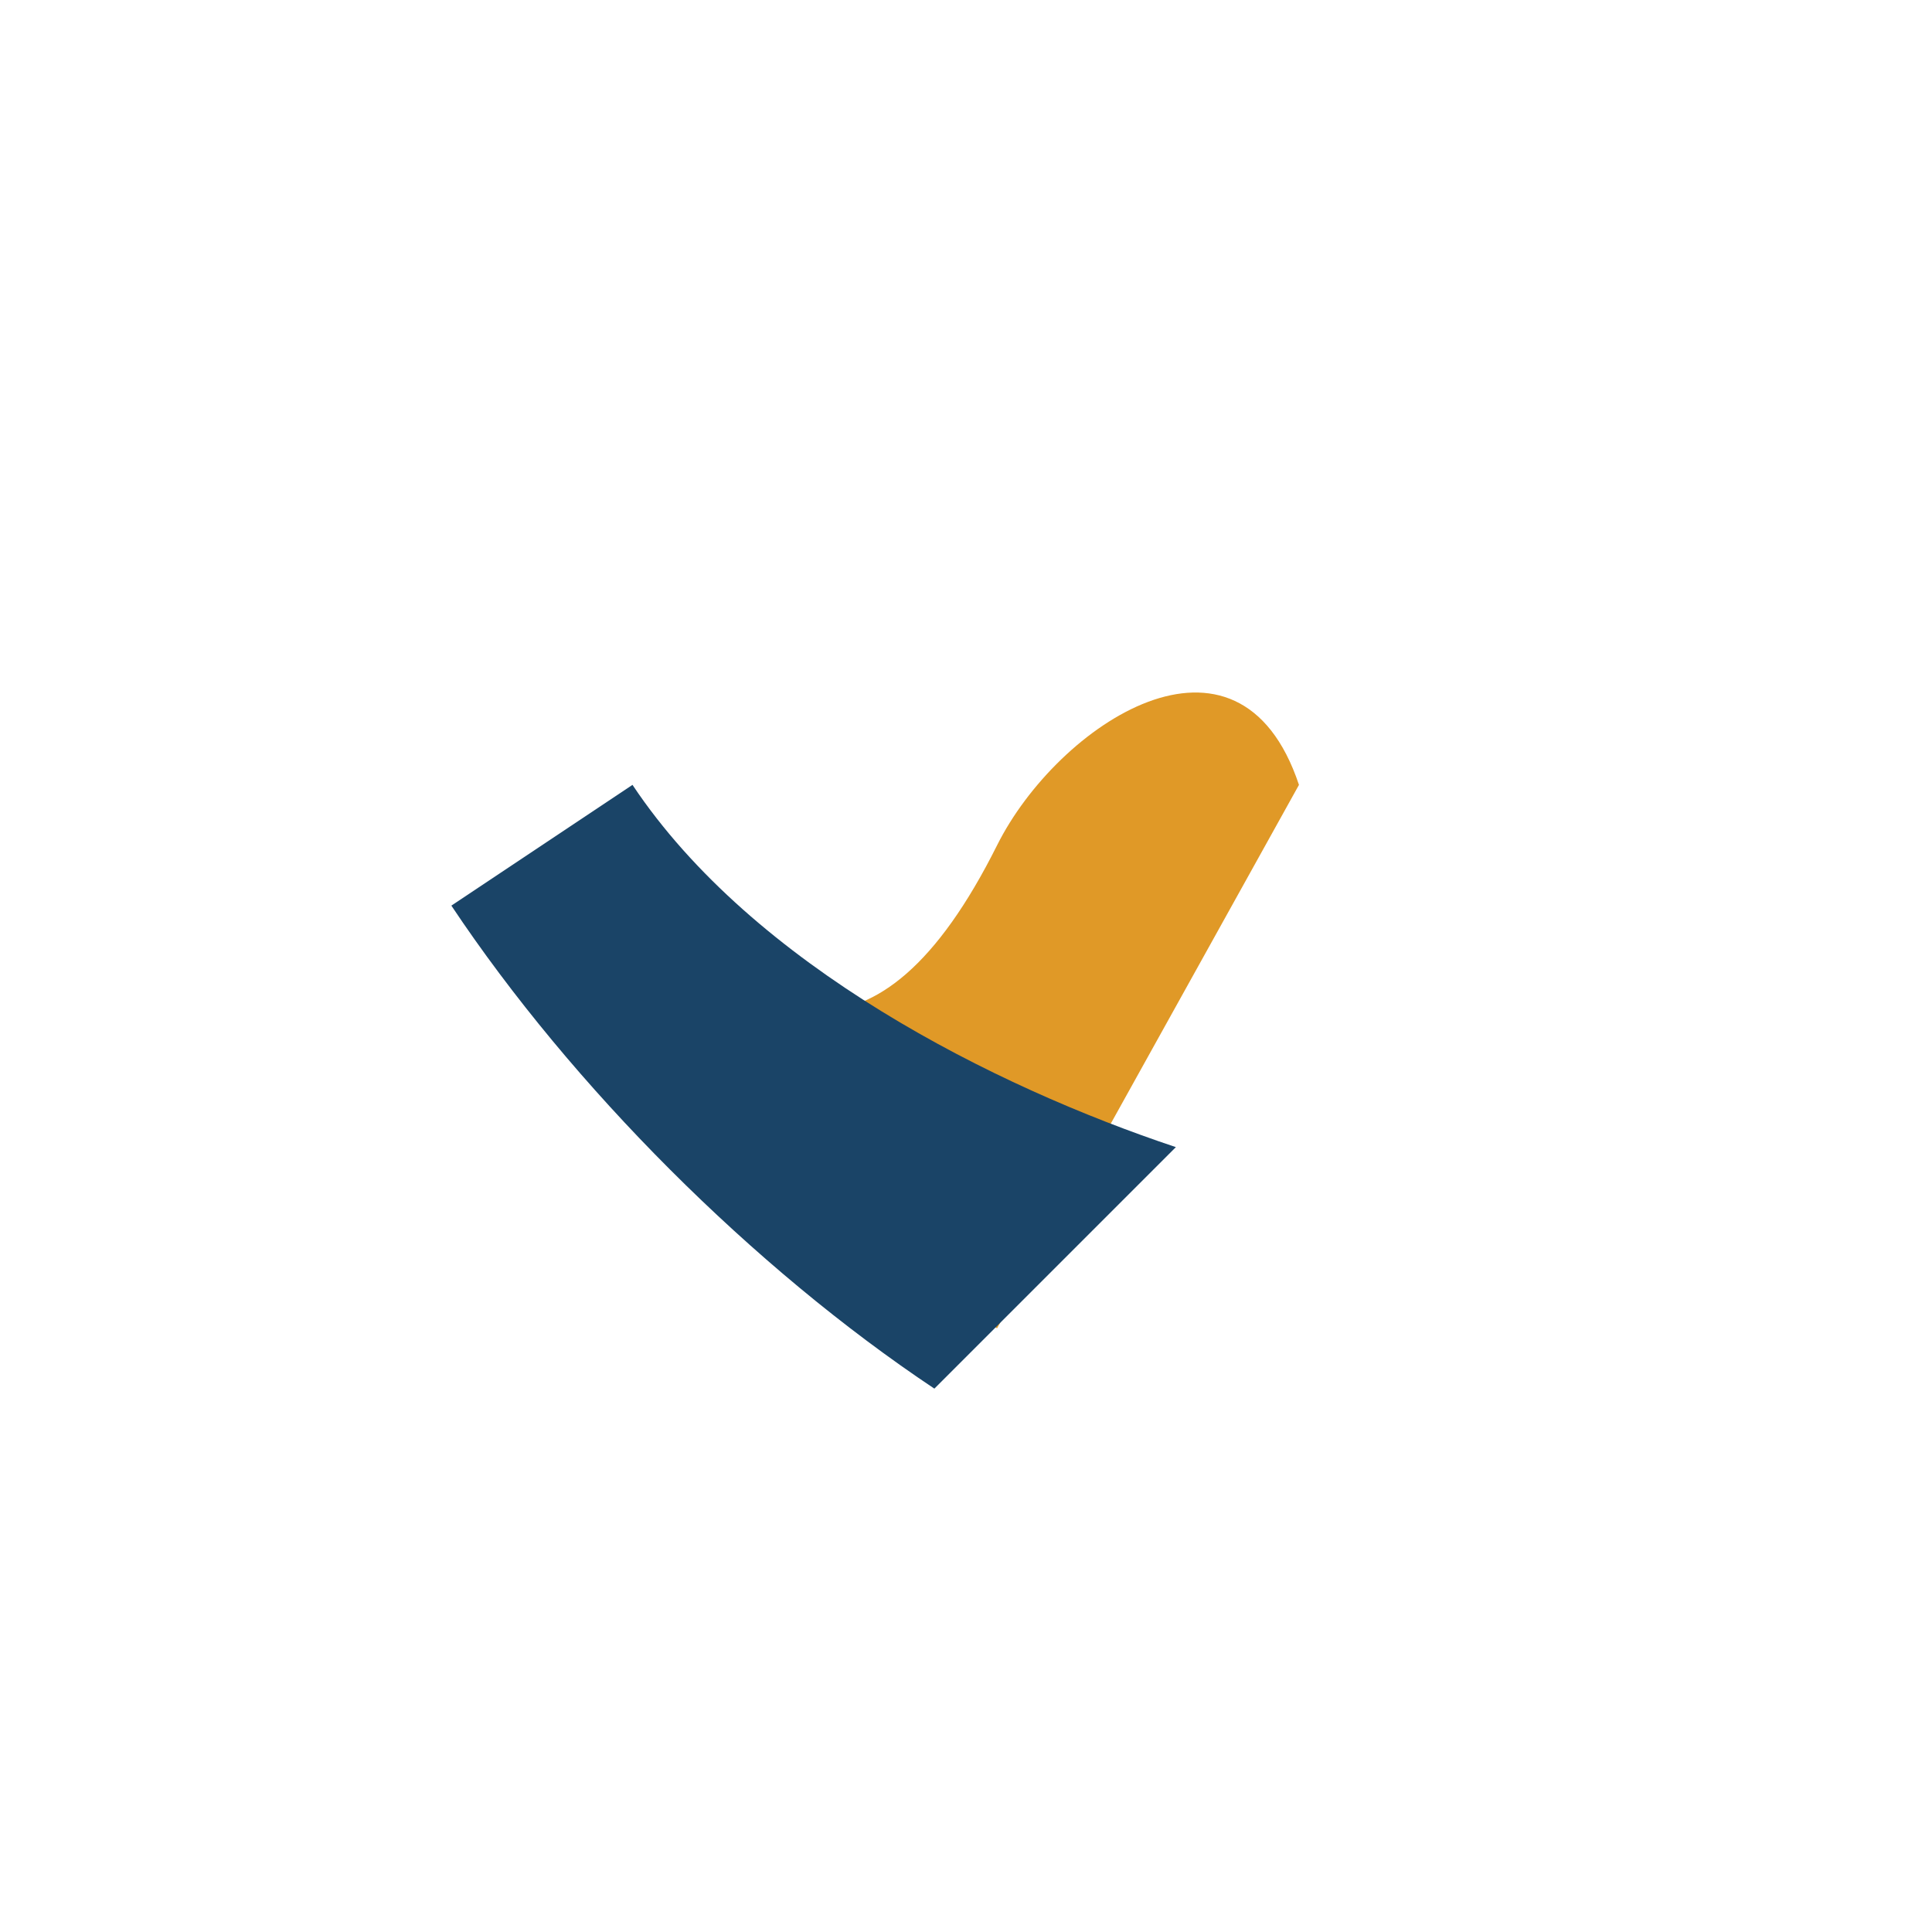 <?xml version="1.0" encoding="UTF-8" standalone="no"?>
<svg
   viewBox="0 0 32 32"
   width="32"
   height="32"
   version="1.1"
   id="svg2"
   sodipodi:docname="icon-handshake.svg"
   inkscape:version="1.4.2 (f4327f4, 2025-05-13)"
   xmlns:inkscape="http://www.inkscape.org/namespaces/inkscape"
   xmlns:sodipodi="http://sodipodi.sourceforge.net/DTD/sodipodi-0.dtd"
   xmlns="http://www.w3.org/2000/svg"
   xmlns:svg="http://www.w3.org/2000/svg">
  <defs
     id="defs2" />
  <sodipodi:namedview
     id="namedview2"
     pagecolor="#ffffff"
     bordercolor="#000000"
     borderopacity="0.25"
     inkscape:showpageshadow="2"
     inkscape:pageopacity="0.0"
     inkscape:pagecheckerboard="0"
     inkscape:deskcolor="#d1d1d1"
     inkscape:zoom="25.21875"
     inkscape:cx="16"
     inkscape:cy="16"
     inkscape:window-width="1920"
     inkscape:window-height="1009"
     inkscape:window-x="-8"
     inkscape:window-y="-8"
     inkscape:window-maximized="1"
     inkscape:current-layer="svg2" />
  <path
     fill="#e09927"
     d="m 10.515,17 c 1,2 4,4 6,5 l 5,-9 c -1,-3 -4,-1 -5,1 -2,4 -4,3 -6,1 l 1,2 z"
     id="path1" />
  <path
     fill="#1a4467"
     d="m 7.476,15 c 2,3 5,6 8,8 l 4,-4 c -3,-1 -7,-3 -9,-6 z"
     id="path2" />
</svg>
